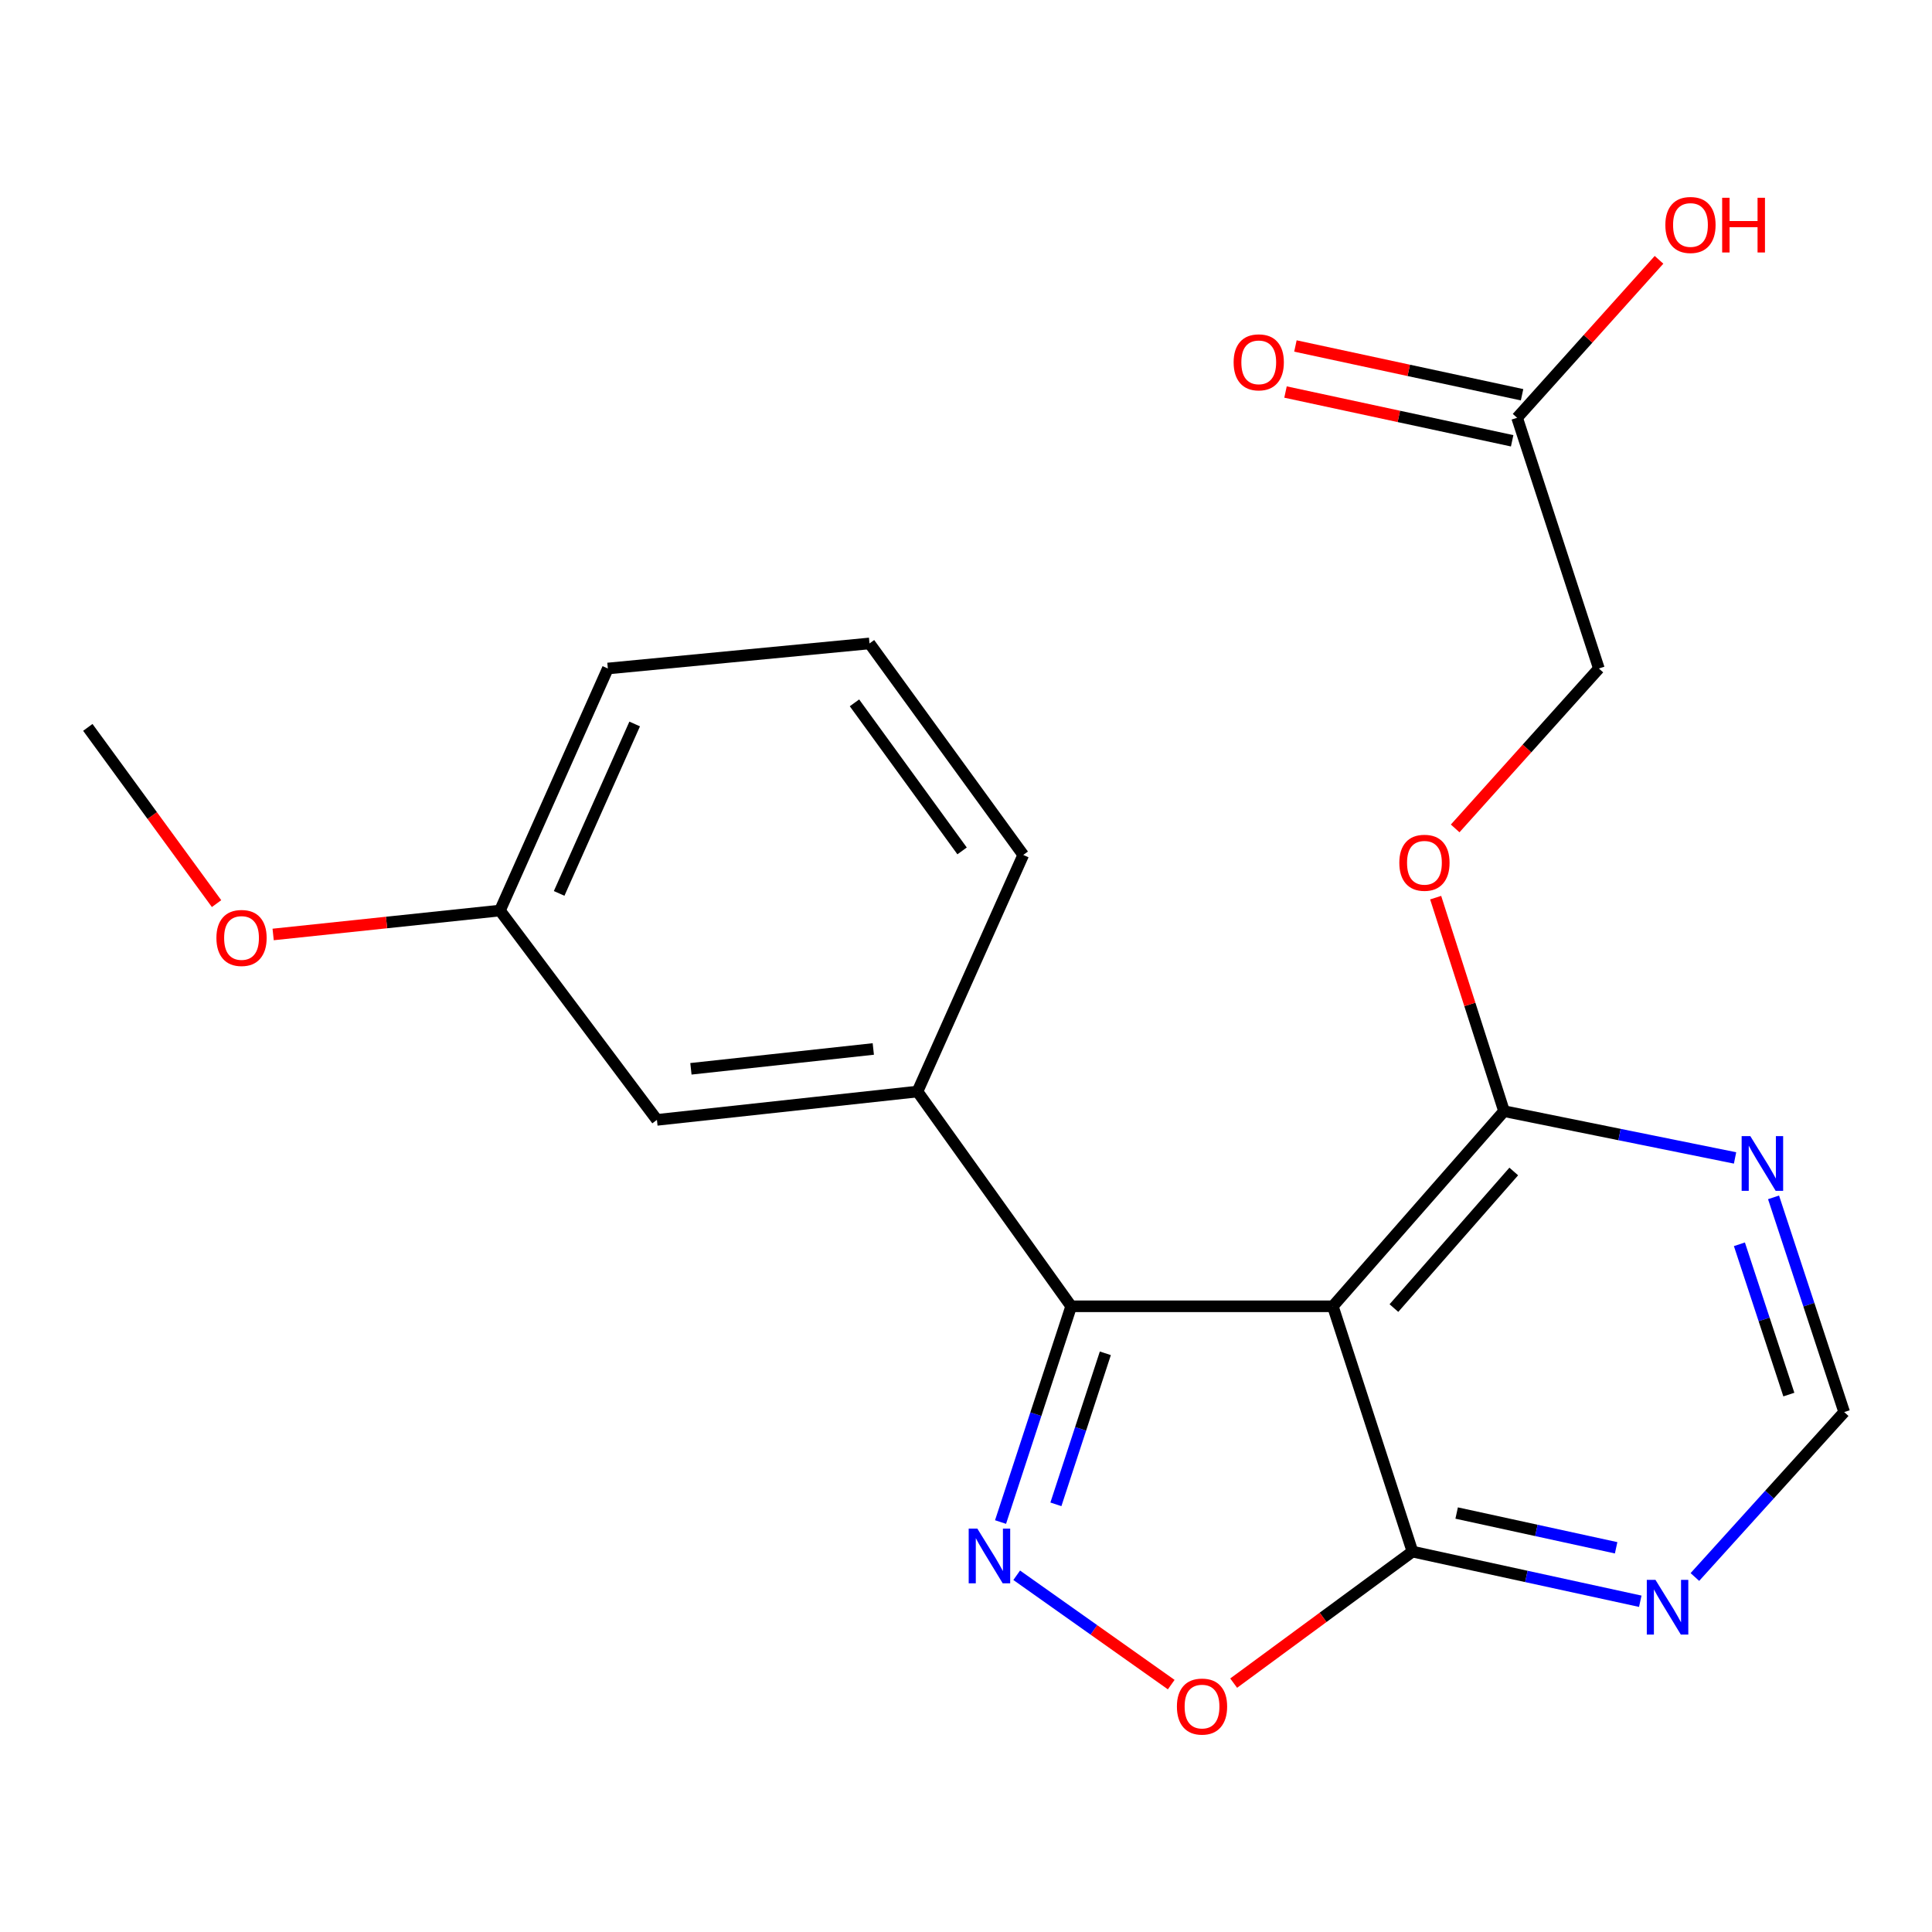 <?xml version='1.0' encoding='iso-8859-1'?>
<svg version='1.1' baseProfile='full'
              xmlns='http://www.w3.org/2000/svg'
                      xmlns:rdkit='http://www.rdkit.org/xml'
                      xmlns:xlink='http://www.w3.org/1999/xlink'
                  xml:space='preserve'
width='1000px' height='1000px' viewBox='0 0 1000 1000'>
<!-- END OF HEADER -->
<rect style='opacity:1.0;fill:#FFFFFF;stroke:none' width='1000' height='1000' x='0' y='0'> </rect>
<path class='bond-1' d='M 517.882,787.808 L 536.161,731.971' style='fill:none;fill-rule:evenodd;stroke:#0000FF;stroke-width:6px;stroke-linecap:butt;stroke-linejoin:miter;stroke-opacity:1' />
<path class='bond-1' d='M 536.161,731.971 L 554.44,676.134' style='fill:none;fill-rule:evenodd;stroke:#000000;stroke-width:6px;stroke-linecap:butt;stroke-linejoin:miter;stroke-opacity:1' />
<path class='bond-1' d='M 546.532,778.64 L 559.327,739.554' style='fill:none;fill-rule:evenodd;stroke:#0000FF;stroke-width:6px;stroke-linecap:butt;stroke-linejoin:miter;stroke-opacity:1' />
<path class='bond-1' d='M 559.327,739.554 L 572.122,700.468' style='fill:none;fill-rule:evenodd;stroke:#000000;stroke-width:6px;stroke-linecap:butt;stroke-linejoin:miter;stroke-opacity:1' />
<path class='bond-3' d='M 526.244,815.353 L 566.235,843.654' style='fill:none;fill-rule:evenodd;stroke:#0000FF;stroke-width:6px;stroke-linecap:butt;stroke-linejoin:miter;stroke-opacity:1' />
<path class='bond-3' d='M 566.235,843.654 L 606.227,871.956' style='fill:none;fill-rule:evenodd;stroke:#FF0000;stroke-width:6px;stroke-linecap:butt;stroke-linejoin:miter;stroke-opacity:1' />
<path class='bond-0' d='M 689.876,676.134 L 554.44,676.134' style='fill:none;fill-rule:evenodd;stroke:#000000;stroke-width:6px;stroke-linecap:butt;stroke-linejoin:miter;stroke-opacity:1' />
<path class='bond-4' d='M 689.876,676.134 L 778.483,575.136' style='fill:none;fill-rule:evenodd;stroke:#000000;stroke-width:6px;stroke-linecap:butt;stroke-linejoin:miter;stroke-opacity:1' />
<path class='bond-4' d='M 721.491,677.06 L 783.516,606.361' style='fill:none;fill-rule:evenodd;stroke:#000000;stroke-width:6px;stroke-linecap:butt;stroke-linejoin:miter;stroke-opacity:1' />
<path class='bond-21' d='M 689.876,676.134 L 731.085,803.106' style='fill:none;fill-rule:evenodd;stroke:#000000;stroke-width:6px;stroke-linecap:butt;stroke-linejoin:miter;stroke-opacity:1' />
<path class='bond-5' d='M 554.44,676.134 L 474.879,564.979' style='fill:none;fill-rule:evenodd;stroke:#000000;stroke-width:6px;stroke-linecap:butt;stroke-linejoin:miter;stroke-opacity:1' />
<path class='bond-2' d='M 731.085,803.106 L 684.815,837.145' style='fill:none;fill-rule:evenodd;stroke:#000000;stroke-width:6px;stroke-linecap:butt;stroke-linejoin:miter;stroke-opacity:1' />
<path class='bond-2' d='M 684.815,837.145 L 638.545,871.184' style='fill:none;fill-rule:evenodd;stroke:#FF0000;stroke-width:6px;stroke-linecap:butt;stroke-linejoin:miter;stroke-opacity:1' />
<path class='bond-6' d='M 731.085,803.106 L 790.044,815.956' style='fill:none;fill-rule:evenodd;stroke:#000000;stroke-width:6px;stroke-linecap:butt;stroke-linejoin:miter;stroke-opacity:1' />
<path class='bond-6' d='M 790.044,815.956 L 849.003,828.806' style='fill:none;fill-rule:evenodd;stroke:#0000FF;stroke-width:6px;stroke-linecap:butt;stroke-linejoin:miter;stroke-opacity:1' />
<path class='bond-6' d='M 753.964,783.144 L 795.235,792.139' style='fill:none;fill-rule:evenodd;stroke:#000000;stroke-width:6px;stroke-linecap:butt;stroke-linejoin:miter;stroke-opacity:1' />
<path class='bond-6' d='M 795.235,792.139 L 836.506,801.134' style='fill:none;fill-rule:evenodd;stroke:#0000FF;stroke-width:6px;stroke-linecap:butt;stroke-linejoin:miter;stroke-opacity:1' />
<path class='bond-7' d='M 778.483,575.136 L 838.272,587.239' style='fill:none;fill-rule:evenodd;stroke:#000000;stroke-width:6px;stroke-linecap:butt;stroke-linejoin:miter;stroke-opacity:1' />
<path class='bond-7' d='M 838.272,587.239 L 898.061,599.342' style='fill:none;fill-rule:evenodd;stroke:#0000FF;stroke-width:6px;stroke-linecap:butt;stroke-linejoin:miter;stroke-opacity:1' />
<path class='bond-10' d='M 778.483,575.136 L 760.789,519.878' style='fill:none;fill-rule:evenodd;stroke:#000000;stroke-width:6px;stroke-linecap:butt;stroke-linejoin:miter;stroke-opacity:1' />
<path class='bond-10' d='M 760.789,519.878 L 743.095,464.621' style='fill:none;fill-rule:evenodd;stroke:#FF0000;stroke-width:6px;stroke-linecap:butt;stroke-linejoin:miter;stroke-opacity:1' />
<path class='bond-11' d='M 474.879,564.979 L 340.025,579.645' style='fill:none;fill-rule:evenodd;stroke:#000000;stroke-width:6px;stroke-linecap:butt;stroke-linejoin:miter;stroke-opacity:1' />
<path class='bond-11' d='M 452.016,542.946 L 357.618,553.212' style='fill:none;fill-rule:evenodd;stroke:#000000;stroke-width:6px;stroke-linecap:butt;stroke-linejoin:miter;stroke-opacity:1' />
<path class='bond-16' d='M 474.879,564.979 L 529.63,442.516' style='fill:none;fill-rule:evenodd;stroke:#000000;stroke-width:6px;stroke-linecap:butt;stroke-linejoin:miter;stroke-opacity:1' />
<path class='bond-8' d='M 877.268,816.256 L 915.906,773.57' style='fill:none;fill-rule:evenodd;stroke:#0000FF;stroke-width:6px;stroke-linecap:butt;stroke-linejoin:miter;stroke-opacity:1' />
<path class='bond-8' d='M 915.906,773.57 L 954.545,730.885' style='fill:none;fill-rule:evenodd;stroke:#000000;stroke-width:6px;stroke-linecap:butt;stroke-linejoin:miter;stroke-opacity:1' />
<path class='bond-22' d='M 917.985,619.753 L 936.265,675.319' style='fill:none;fill-rule:evenodd;stroke:#0000FF;stroke-width:6px;stroke-linecap:butt;stroke-linejoin:miter;stroke-opacity:1' />
<path class='bond-22' d='M 936.265,675.319 L 954.545,730.885' style='fill:none;fill-rule:evenodd;stroke:#000000;stroke-width:6px;stroke-linecap:butt;stroke-linejoin:miter;stroke-opacity:1' />
<path class='bond-22' d='M 900.314,644.04 L 913.11,682.937' style='fill:none;fill-rule:evenodd;stroke:#0000FF;stroke-width:6px;stroke-linecap:butt;stroke-linejoin:miter;stroke-opacity:1' />
<path class='bond-22' d='M 913.11,682.937 L 925.906,721.833' style='fill:none;fill-rule:evenodd;stroke:#000000;stroke-width:6px;stroke-linecap:butt;stroke-linejoin:miter;stroke-opacity:1' />
<path class='bond-9' d='M 785.254,216.239 L 827.573,346.014' style='fill:none;fill-rule:evenodd;stroke:#000000;stroke-width:6px;stroke-linecap:butt;stroke-linejoin:miter;stroke-opacity:1' />
<path class='bond-12' d='M 787.818,204.324 L 729.163,191.702' style='fill:none;fill-rule:evenodd;stroke:#000000;stroke-width:6px;stroke-linecap:butt;stroke-linejoin:miter;stroke-opacity:1' />
<path class='bond-12' d='M 729.163,191.702 L 670.508,179.08' style='fill:none;fill-rule:evenodd;stroke:#FF0000;stroke-width:6px;stroke-linecap:butt;stroke-linejoin:miter;stroke-opacity:1' />
<path class='bond-12' d='M 782.69,228.154 L 724.035,215.532' style='fill:none;fill-rule:evenodd;stroke:#000000;stroke-width:6px;stroke-linecap:butt;stroke-linejoin:miter;stroke-opacity:1' />
<path class='bond-12' d='M 724.035,215.532 L 665.38,202.91' style='fill:none;fill-rule:evenodd;stroke:#FF0000;stroke-width:6px;stroke-linecap:butt;stroke-linejoin:miter;stroke-opacity:1' />
<path class='bond-15' d='M 785.254,216.239 L 821.981,175.36' style='fill:none;fill-rule:evenodd;stroke:#000000;stroke-width:6px;stroke-linecap:butt;stroke-linejoin:miter;stroke-opacity:1' />
<path class='bond-15' d='M 821.981,175.36 L 858.708,134.481' style='fill:none;fill-rule:evenodd;stroke:#FF0000;stroke-width:6px;stroke-linecap:butt;stroke-linejoin:miter;stroke-opacity:1' />
<path class='bond-13' d='M 753.19,428.787 L 790.382,387.401' style='fill:none;fill-rule:evenodd;stroke:#FF0000;stroke-width:6px;stroke-linecap:butt;stroke-linejoin:miter;stroke-opacity:1' />
<path class='bond-13' d='M 790.382,387.401 L 827.573,346.014' style='fill:none;fill-rule:evenodd;stroke:#000000;stroke-width:6px;stroke-linecap:butt;stroke-linejoin:miter;stroke-opacity:1' />
<path class='bond-14' d='M 340.025,579.645 L 258.772,471.294' style='fill:none;fill-rule:evenodd;stroke:#000000;stroke-width:6px;stroke-linecap:butt;stroke-linejoin:miter;stroke-opacity:1' />
<path class='bond-17' d='M 258.772,471.294 L 200.075,477.486' style='fill:none;fill-rule:evenodd;stroke:#000000;stroke-width:6px;stroke-linecap:butt;stroke-linejoin:miter;stroke-opacity:1' />
<path class='bond-17' d='M 200.075,477.486 L 141.378,483.678' style='fill:none;fill-rule:evenodd;stroke:#FF0000;stroke-width:6px;stroke-linecap:butt;stroke-linejoin:miter;stroke-opacity:1' />
<path class='bond-23' d='M 258.772,471.294 L 314.62,346.014' style='fill:none;fill-rule:evenodd;stroke:#000000;stroke-width:6px;stroke-linecap:butt;stroke-linejoin:miter;stroke-opacity:1' />
<path class='bond-23' d='M 289.413,462.427 L 328.507,374.731' style='fill:none;fill-rule:evenodd;stroke:#000000;stroke-width:6px;stroke-linecap:butt;stroke-linejoin:miter;stroke-opacity:1' />
<path class='bond-18' d='M 529.63,442.516 L 450.056,333.041' style='fill:none;fill-rule:evenodd;stroke:#000000;stroke-width:6px;stroke-linecap:butt;stroke-linejoin:miter;stroke-opacity:1' />
<path class='bond-18' d='M 497.977,440.427 L 442.275,363.794' style='fill:none;fill-rule:evenodd;stroke:#000000;stroke-width:6px;stroke-linecap:butt;stroke-linejoin:miter;stroke-opacity:1' />
<path class='bond-20' d='M 112.091,467.713 L 78.773,422.105' style='fill:none;fill-rule:evenodd;stroke:#FF0000;stroke-width:6px;stroke-linecap:butt;stroke-linejoin:miter;stroke-opacity:1' />
<path class='bond-20' d='M 78.773,422.105 L 45.455,376.498' style='fill:none;fill-rule:evenodd;stroke:#000000;stroke-width:6px;stroke-linecap:butt;stroke-linejoin:miter;stroke-opacity:1' />
<path class='bond-19' d='M 450.056,333.041 L 314.62,346.014' style='fill:none;fill-rule:evenodd;stroke:#000000;stroke-width:6px;stroke-linecap:butt;stroke-linejoin:miter;stroke-opacity:1' />
<path  class='atom-0' d='M 505.874 791.207
L 515.154 806.207
Q 516.074 807.687, 517.554 810.367
Q 519.034 813.047, 519.114 813.207
L 519.114 791.207
L 522.874 791.207
L 522.874 819.527
L 518.994 819.527
L 509.034 803.127
Q 507.874 801.207, 506.634 799.007
Q 505.434 796.807, 505.074 796.127
L 505.074 819.527
L 501.394 819.527
L 501.394 791.207
L 505.874 791.207
' fill='#0000FF'/>
<path  class='atom-4' d='M 609.165 883.315
Q 609.165 876.515, 612.525 872.715
Q 615.885 868.915, 622.165 868.915
Q 628.445 868.915, 631.805 872.715
Q 635.165 876.515, 635.165 883.315
Q 635.165 890.195, 631.765 894.115
Q 628.365 897.995, 622.165 897.995
Q 615.925 897.995, 612.525 894.115
Q 609.165 890.235, 609.165 883.315
M 622.165 894.795
Q 626.485 894.795, 628.805 891.915
Q 631.165 888.995, 631.165 883.315
Q 631.165 877.755, 628.805 874.955
Q 626.485 872.115, 622.165 872.115
Q 617.845 872.115, 615.485 874.915
Q 613.165 877.715, 613.165 883.315
Q 613.165 889.035, 615.485 891.915
Q 617.845 894.795, 622.165 894.795
' fill='#FF0000'/>
<path  class='atom-7' d='M 856.862 817.723
L 866.142 832.723
Q 867.062 834.203, 868.542 836.883
Q 870.022 839.563, 870.102 839.723
L 870.102 817.723
L 873.862 817.723
L 873.862 846.043
L 869.982 846.043
L 860.022 829.643
Q 858.862 827.723, 857.622 825.523
Q 856.422 823.323, 856.062 822.643
L 856.062 846.043
L 852.382 846.043
L 852.382 817.723
L 856.862 817.723
' fill='#0000FF'/>
<path  class='atom-8' d='M 905.952 588.046
L 915.232 603.046
Q 916.152 604.526, 917.632 607.206
Q 919.112 609.886, 919.192 610.046
L 919.192 588.046
L 922.952 588.046
L 922.952 616.366
L 919.072 616.366
L 909.112 599.966
Q 907.952 598.046, 906.712 595.846
Q 905.512 593.646, 905.152 592.966
L 905.152 616.366
L 901.472 616.366
L 901.472 588.046
L 905.952 588.046
' fill='#0000FF'/>
<path  class='atom-11' d='M 724.287 446.564
Q 724.287 439.764, 727.647 435.964
Q 731.007 432.164, 737.287 432.164
Q 743.567 432.164, 746.927 435.964
Q 750.287 439.764, 750.287 446.564
Q 750.287 453.444, 746.887 457.364
Q 743.487 461.244, 737.287 461.244
Q 731.047 461.244, 727.647 457.364
Q 724.287 453.484, 724.287 446.564
M 737.287 458.044
Q 741.607 458.044, 743.927 455.164
Q 746.287 452.244, 746.287 446.564
Q 746.287 441.004, 743.927 438.204
Q 741.607 435.364, 737.287 435.364
Q 732.967 435.364, 730.607 438.164
Q 728.287 440.964, 728.287 446.564
Q 728.287 452.284, 730.607 455.164
Q 732.967 458.044, 737.287 458.044
' fill='#FF0000'/>
<path  class='atom-13' d='M 638.524 187.542
Q 638.524 180.742, 641.884 176.942
Q 645.244 173.142, 651.524 173.142
Q 657.804 173.142, 661.164 176.942
Q 664.524 180.742, 664.524 187.542
Q 664.524 194.422, 661.124 198.342
Q 657.724 202.222, 651.524 202.222
Q 645.284 202.222, 641.884 198.342
Q 638.524 194.462, 638.524 187.542
M 651.524 199.022
Q 655.844 199.022, 658.164 196.142
Q 660.524 193.222, 660.524 187.542
Q 660.524 181.982, 658.164 179.182
Q 655.844 176.342, 651.524 176.342
Q 647.204 176.342, 644.844 179.142
Q 642.524 181.942, 642.524 187.542
Q 642.524 193.262, 644.844 196.142
Q 647.204 199.022, 651.524 199.022
' fill='#FF0000'/>
<path  class='atom-16' d='M 861.985 116.445
Q 861.985 109.645, 865.345 105.845
Q 868.705 102.045, 874.985 102.045
Q 881.265 102.045, 884.625 105.845
Q 887.985 109.645, 887.985 116.445
Q 887.985 123.325, 884.585 127.245
Q 881.185 131.125, 874.985 131.125
Q 868.745 131.125, 865.345 127.245
Q 861.985 123.365, 861.985 116.445
M 874.985 127.925
Q 879.305 127.925, 881.625 125.045
Q 883.985 122.125, 883.985 116.445
Q 883.985 110.885, 881.625 108.085
Q 879.305 105.245, 874.985 105.245
Q 870.665 105.245, 868.305 108.045
Q 865.985 110.845, 865.985 116.445
Q 865.985 122.165, 868.305 125.045
Q 870.665 127.925, 874.985 127.925
' fill='#FF0000'/>
<path  class='atom-16' d='M 891.385 102.365
L 895.225 102.365
L 895.225 114.405
L 909.705 114.405
L 909.705 102.365
L 913.545 102.365
L 913.545 130.685
L 909.705 130.685
L 909.705 117.605
L 895.225 117.605
L 895.225 130.685
L 891.385 130.685
L 891.385 102.365
' fill='#FF0000'/>
<path  class='atom-18' d='M 112.015 485.485
Q 112.015 478.685, 115.375 474.885
Q 118.735 471.085, 125.015 471.085
Q 131.295 471.085, 134.655 474.885
Q 138.015 478.685, 138.015 485.485
Q 138.015 492.365, 134.615 496.285
Q 131.215 500.165, 125.015 500.165
Q 118.775 500.165, 115.375 496.285
Q 112.015 492.405, 112.015 485.485
M 125.015 496.965
Q 129.335 496.965, 131.655 494.085
Q 134.015 491.165, 134.015 485.485
Q 134.015 479.925, 131.655 477.125
Q 129.335 474.285, 125.015 474.285
Q 120.695 474.285, 118.335 477.085
Q 116.015 479.885, 116.015 485.485
Q 116.015 491.205, 118.335 494.085
Q 120.695 496.965, 125.015 496.965
' fill='#FF0000'/>
</svg>
